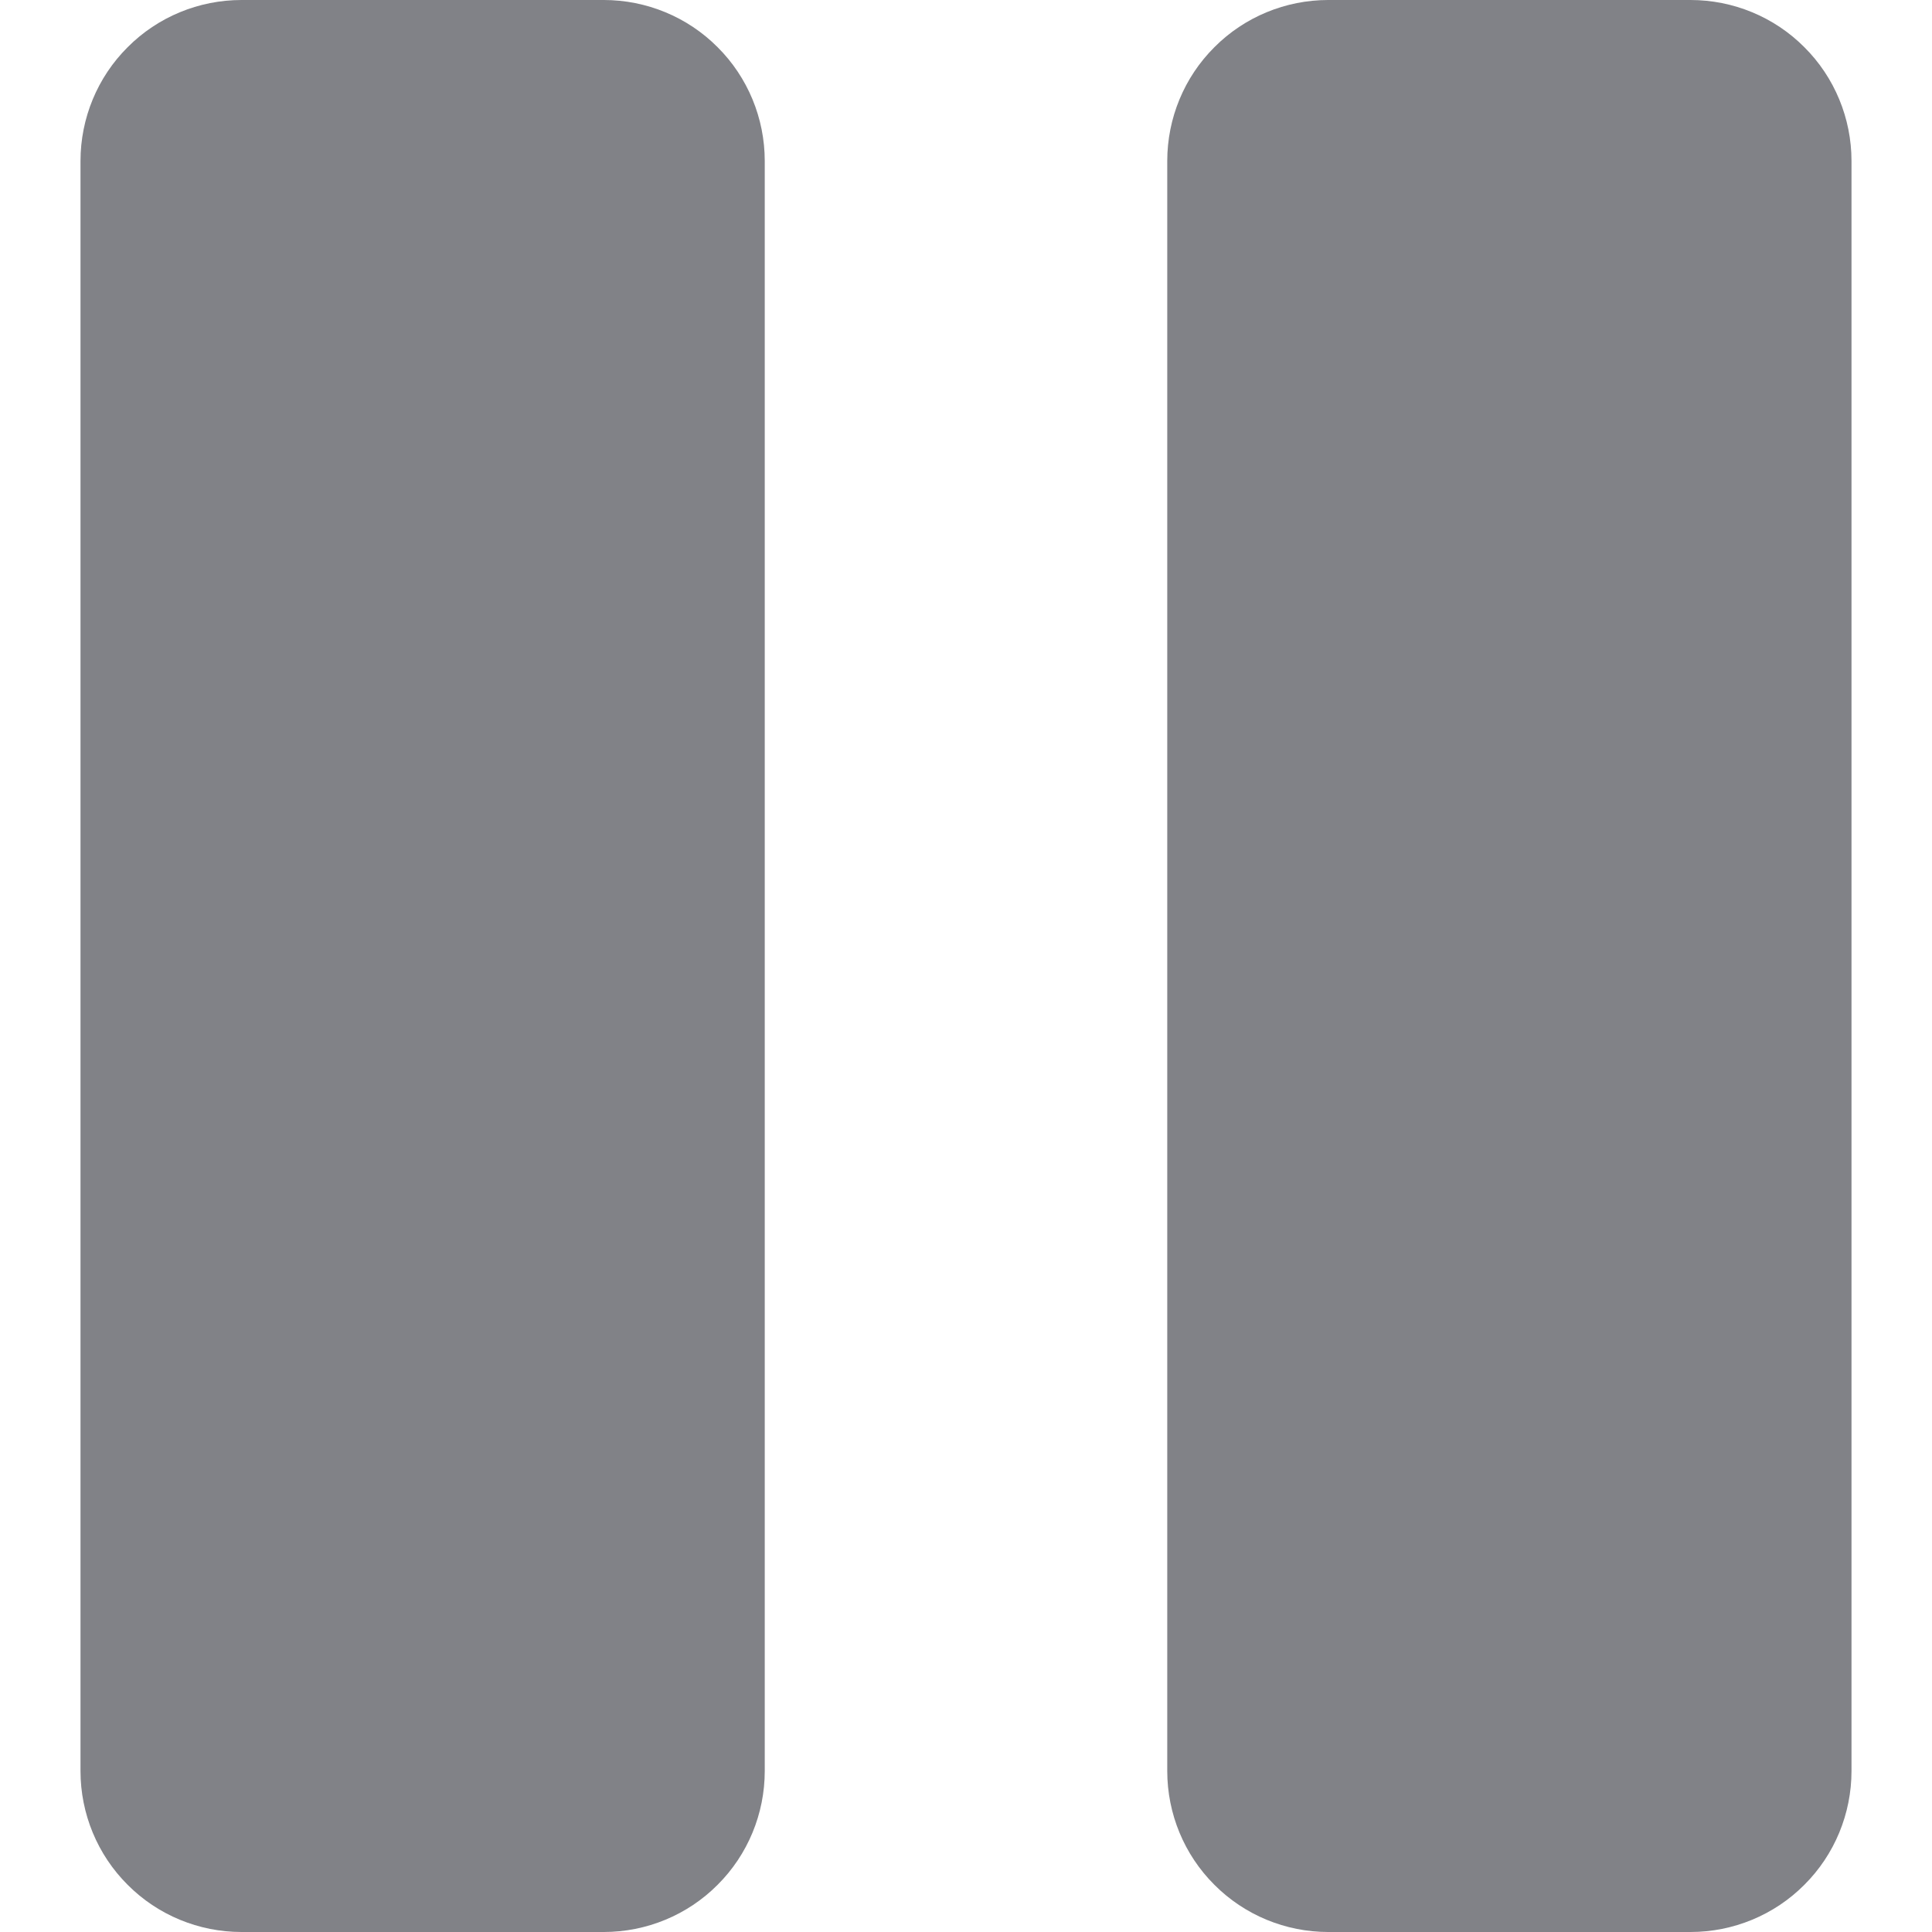 <svg width="12" height="12" viewBox="0 0 12 12" fill="none" xmlns="http://www.w3.org/2000/svg">
<path d="M11.5 1V11C11.5 11.265 11.395 11.52 11.207 11.707C11.02 11.895 10.765 12 10.5 12H8.25C7.985 12 7.73 11.895 7.543 11.707C7.355 11.52 7.25 11.265 7.25 11V1C7.25 0.735 7.355 0.48 7.543 0.293C7.73 0.105 7.985 0 8.25 0H10.5C10.765 0 11.02 0.105 11.207 0.293C11.395 0.48 11.5 0.735 11.5 1ZM3.75 0H1.5C1.235 0 0.98 0.105 0.793 0.293C0.605 0.48 0.5 0.735 0.5 1V11C0.5 11.265 0.605 11.52 0.793 11.707C0.98 11.895 1.235 12 1.5 12H3.75C4.015 12 4.27 11.895 4.457 11.707C4.645 11.52 4.75 11.265 4.75 11V1C4.75 0.735 4.645 0.48 4.457 0.293C4.27 0.105 4.015 0 3.75 0Z" fill="#818287"/>
</svg>
